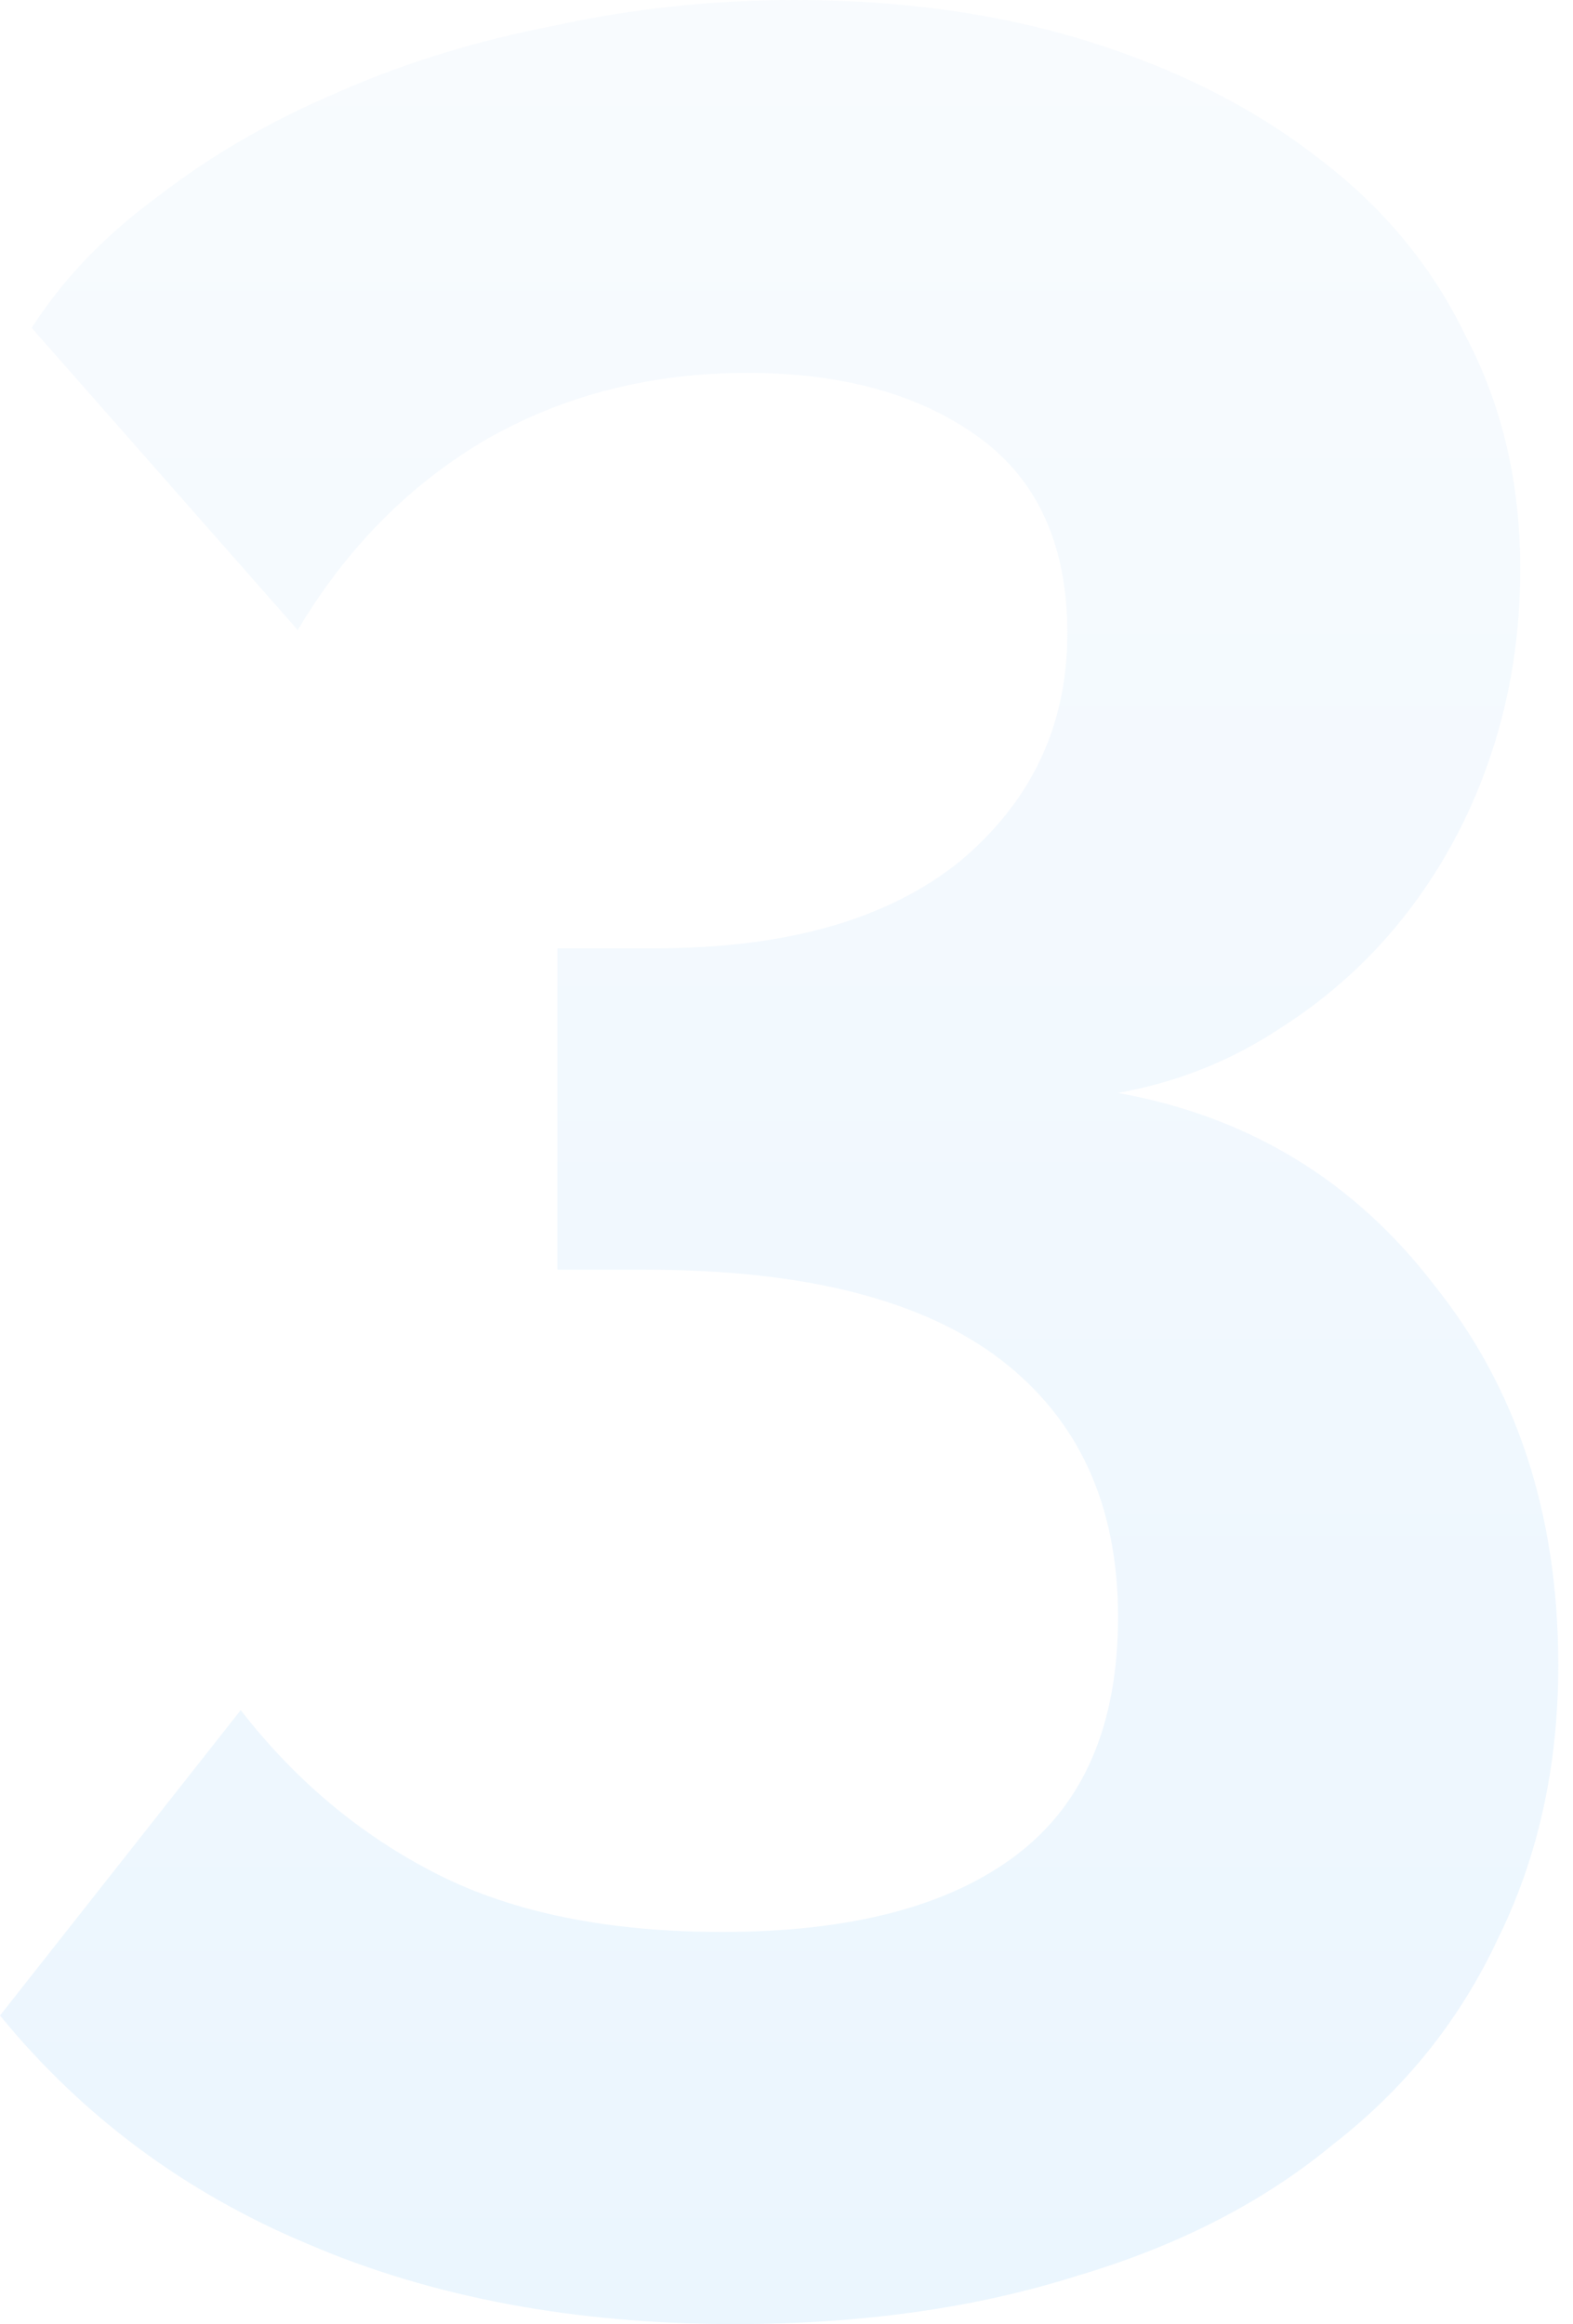 <svg width="88" height="130" viewBox="0 0 88 130" fill="none" xmlns="http://www.w3.org/2000/svg">
<path d="M62.547 61.134C69.871 62.453 75.777 66.049 80.266 71.922C84.873 77.676 87.177 84.749 87.177 93.14C87.177 98.774 86.054 103.868 83.81 108.423C81.684 112.978 78.612 116.814 74.596 119.931C70.698 123.167 65.914 125.625 60.244 127.303C54.574 129.101 48.195 130 41.108 130C32.13 130 24.157 128.502 17.187 125.505C10.336 122.628 4.607 118.373 0 112.739L13.466 95.657C16.538 99.613 20.199 102.669 24.452 104.827C28.704 106.985 34.02 108.064 40.399 108.064C47.605 108.064 53.097 106.625 56.877 103.748C60.657 100.871 62.547 96.436 62.547 90.443C62.547 84.209 60.362 79.415 55.991 76.058C51.621 72.702 45.006 71.023 36.146 71.023H31.185V53.043H36.678C44.002 53.043 49.672 51.425 53.688 48.188C57.704 44.832 59.712 40.576 59.712 35.422C59.712 30.507 58.059 26.851 54.751 24.454C51.444 22.056 47.132 20.858 41.816 20.858C36.383 20.858 31.48 22.116 27.11 24.634C22.857 27.151 19.372 30.687 16.656 35.242L1.772 18.34C3.544 15.583 5.906 13.126 8.859 10.968C11.812 8.691 15.12 6.773 18.782 5.214C22.562 3.536 26.637 2.278 31.008 1.438C35.379 0.479 39.867 0 44.474 0C50.499 0 55.991 0.779 60.953 2.337C65.914 3.896 70.166 6.053 73.71 8.811C77.372 11.568 80.148 14.924 82.038 18.88C84.046 22.715 85.05 27.031 85.05 31.826C85.05 35.422 84.519 38.838 83.456 42.075C82.392 45.311 80.857 48.248 78.849 50.885C76.841 53.522 74.419 55.74 71.584 57.538C68.867 59.336 65.855 60.535 62.547 61.134Z" fill="url(#paint0_linear_8_5029)" fill-opacity="0.1"/>
<defs>
<linearGradient id="paint0_linear_8_5029" x1="43.588" y1="0" x2="43.588" y2="130" gradientUnits="userSpaceOnUse">
<stop stop-color="#BFDEF6"/>
<stop offset="1" stop-color="#3BA6F9"/>
</linearGradient>
</defs>
</svg>
